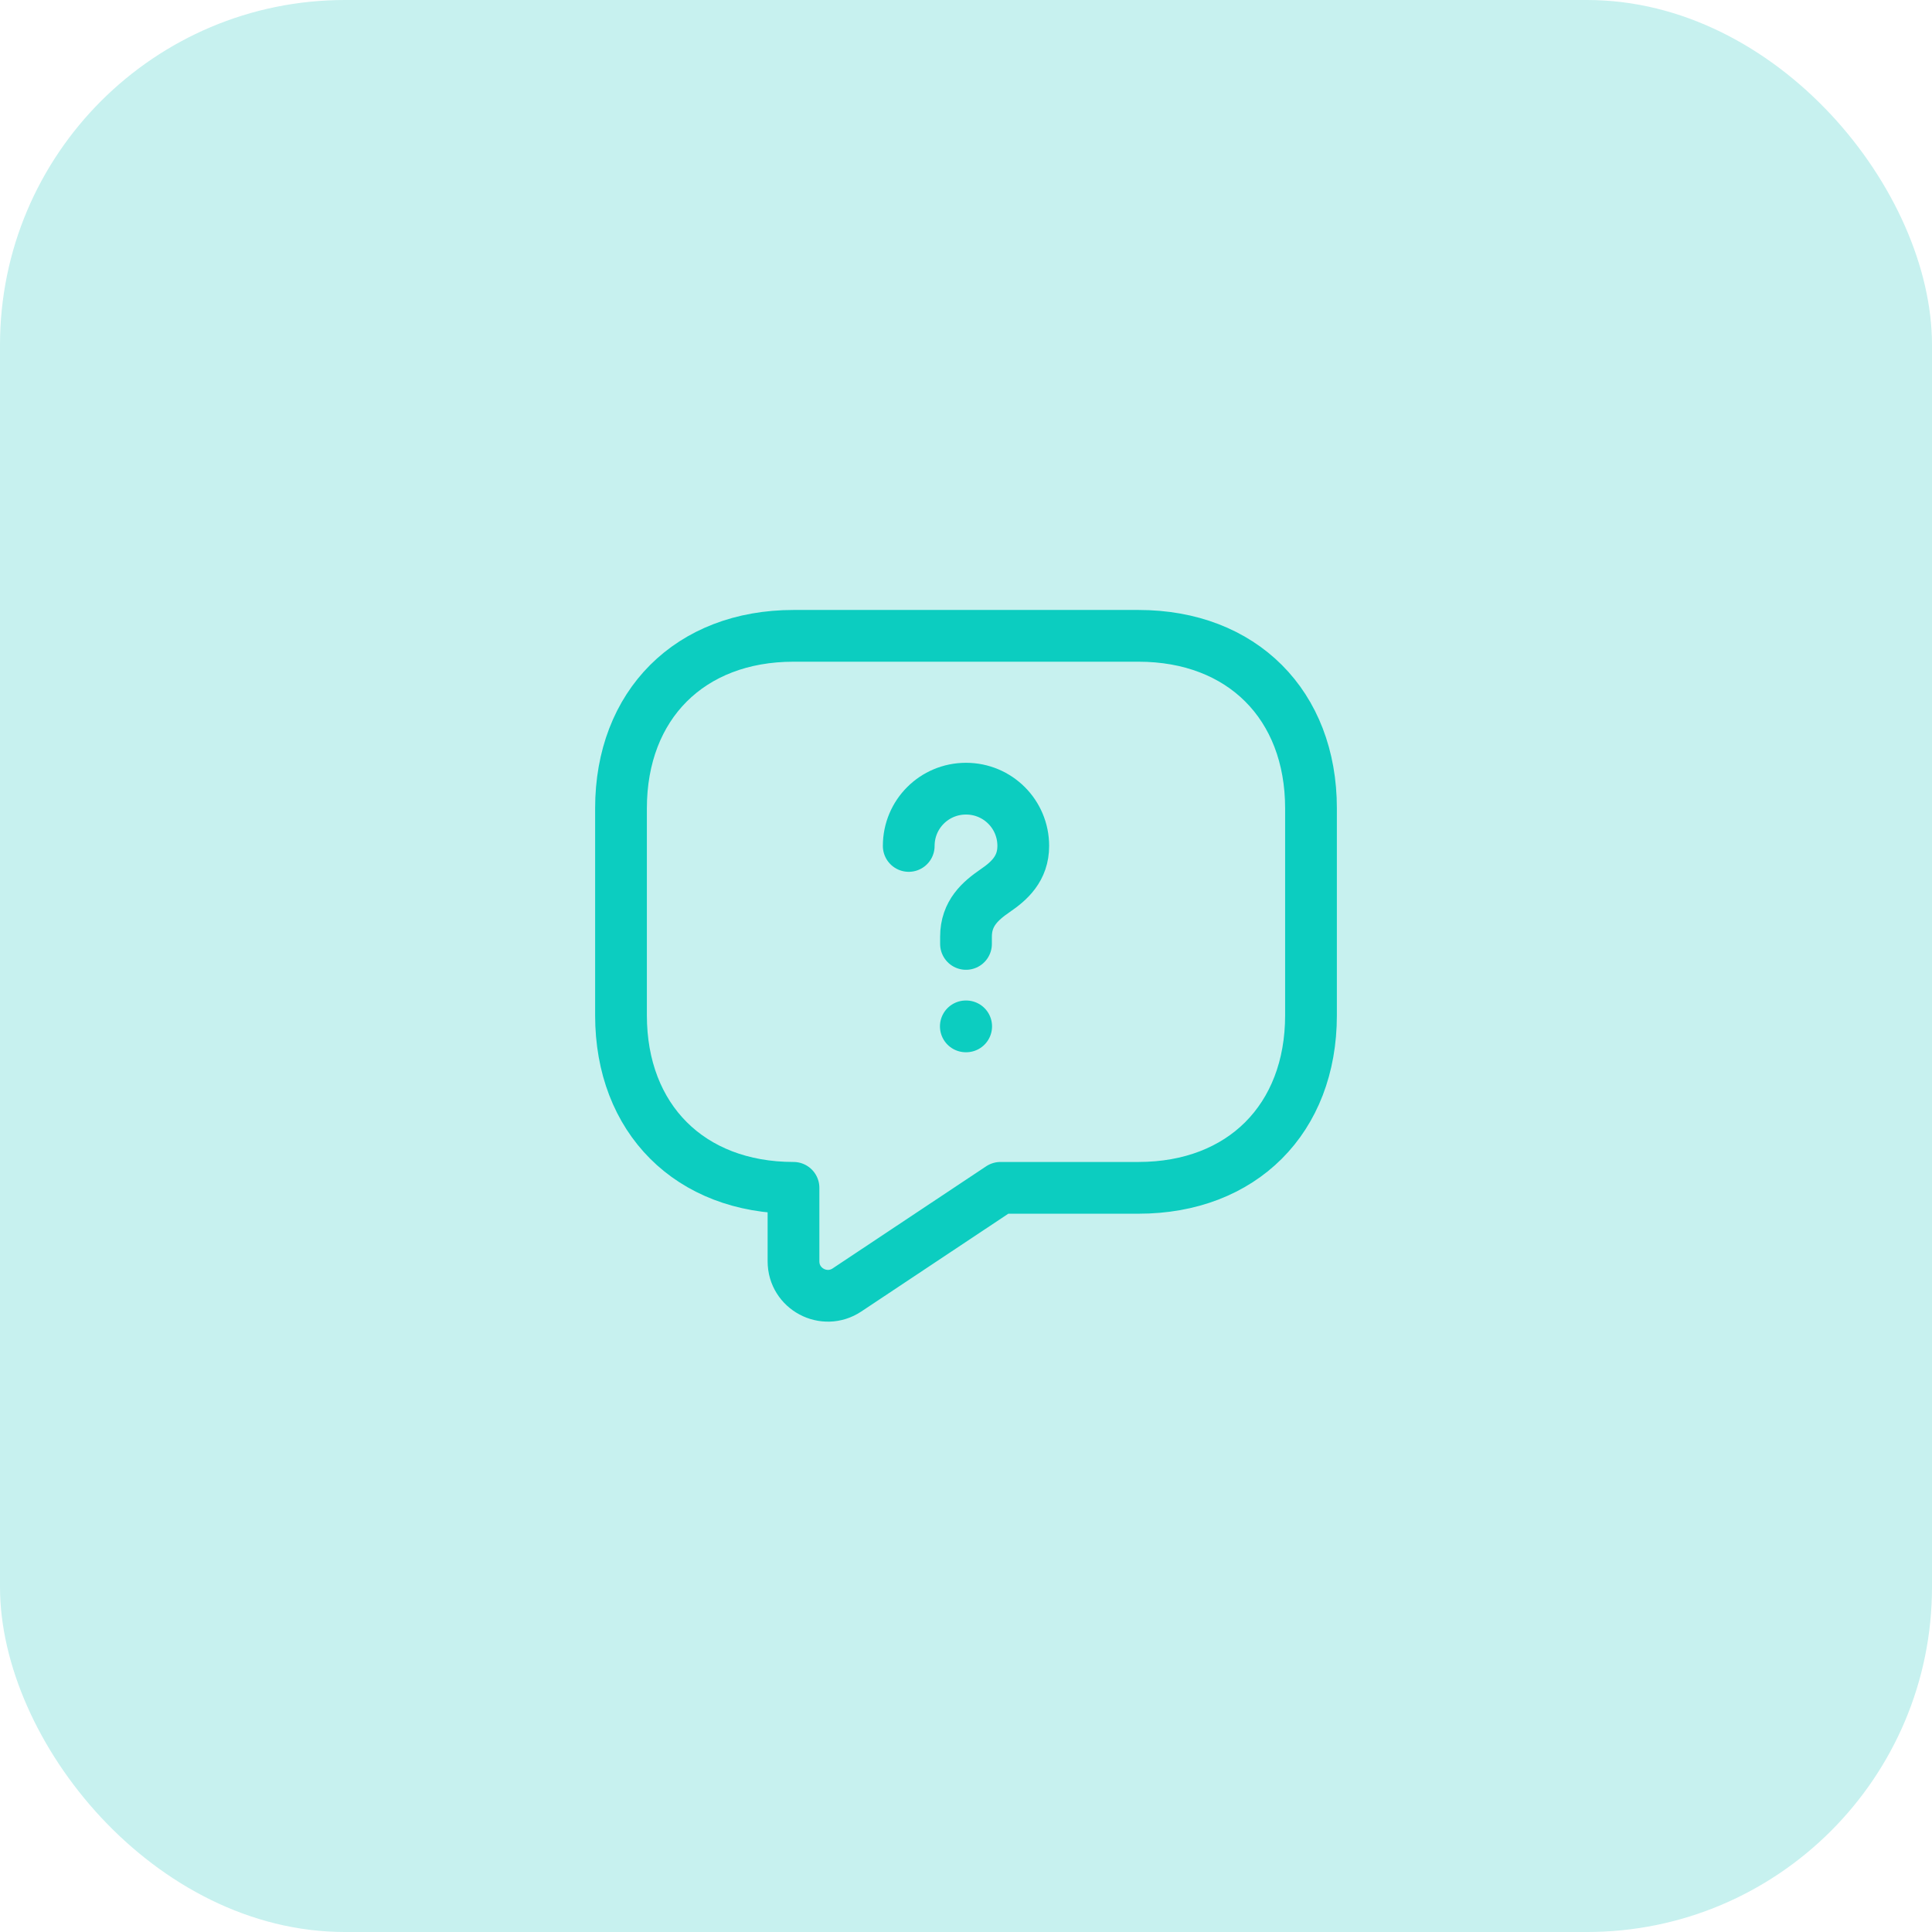 <svg width="56" height="56" viewBox="0 0 56 56" fill="none" xmlns="http://www.w3.org/2000/svg">
<rect width="56" height="56" rx="10" fill="#C7F1EF"/>
<path d="M33 34.43H29L24.55 37.39C23.89 37.83 23 37.36 23 36.56V34.43C20 34.43 18 32.43 18 29.43V23.43C18 20.43 20 18.43 23 18.43H33C36 18.43 38 20.43 38 23.43V29.43C38 32.43 36 34.43 33 34.43Z" stroke="#0CCDC0" stroke-width="1.5" stroke-miterlimit="10" stroke-linecap="round" stroke-linejoin="round"/>
<path d="M28 27.36V27.15C28 26.47 28.42 26.11 28.84 25.82C29.25 25.54 29.66 25.18 29.66 24.52C29.66 23.6 28.92 22.86 28 22.86C27.08 22.86 26.34 23.6 26.34 24.52" stroke="#0CCDC0" stroke-width="1.5" stroke-linecap="round" stroke-linejoin="round"/>
<path d="M27.995 29.75H28.005" stroke="#0CCDC0" stroke-width="1.5" stroke-linecap="round" stroke-linejoin="round"/>
</svg>
